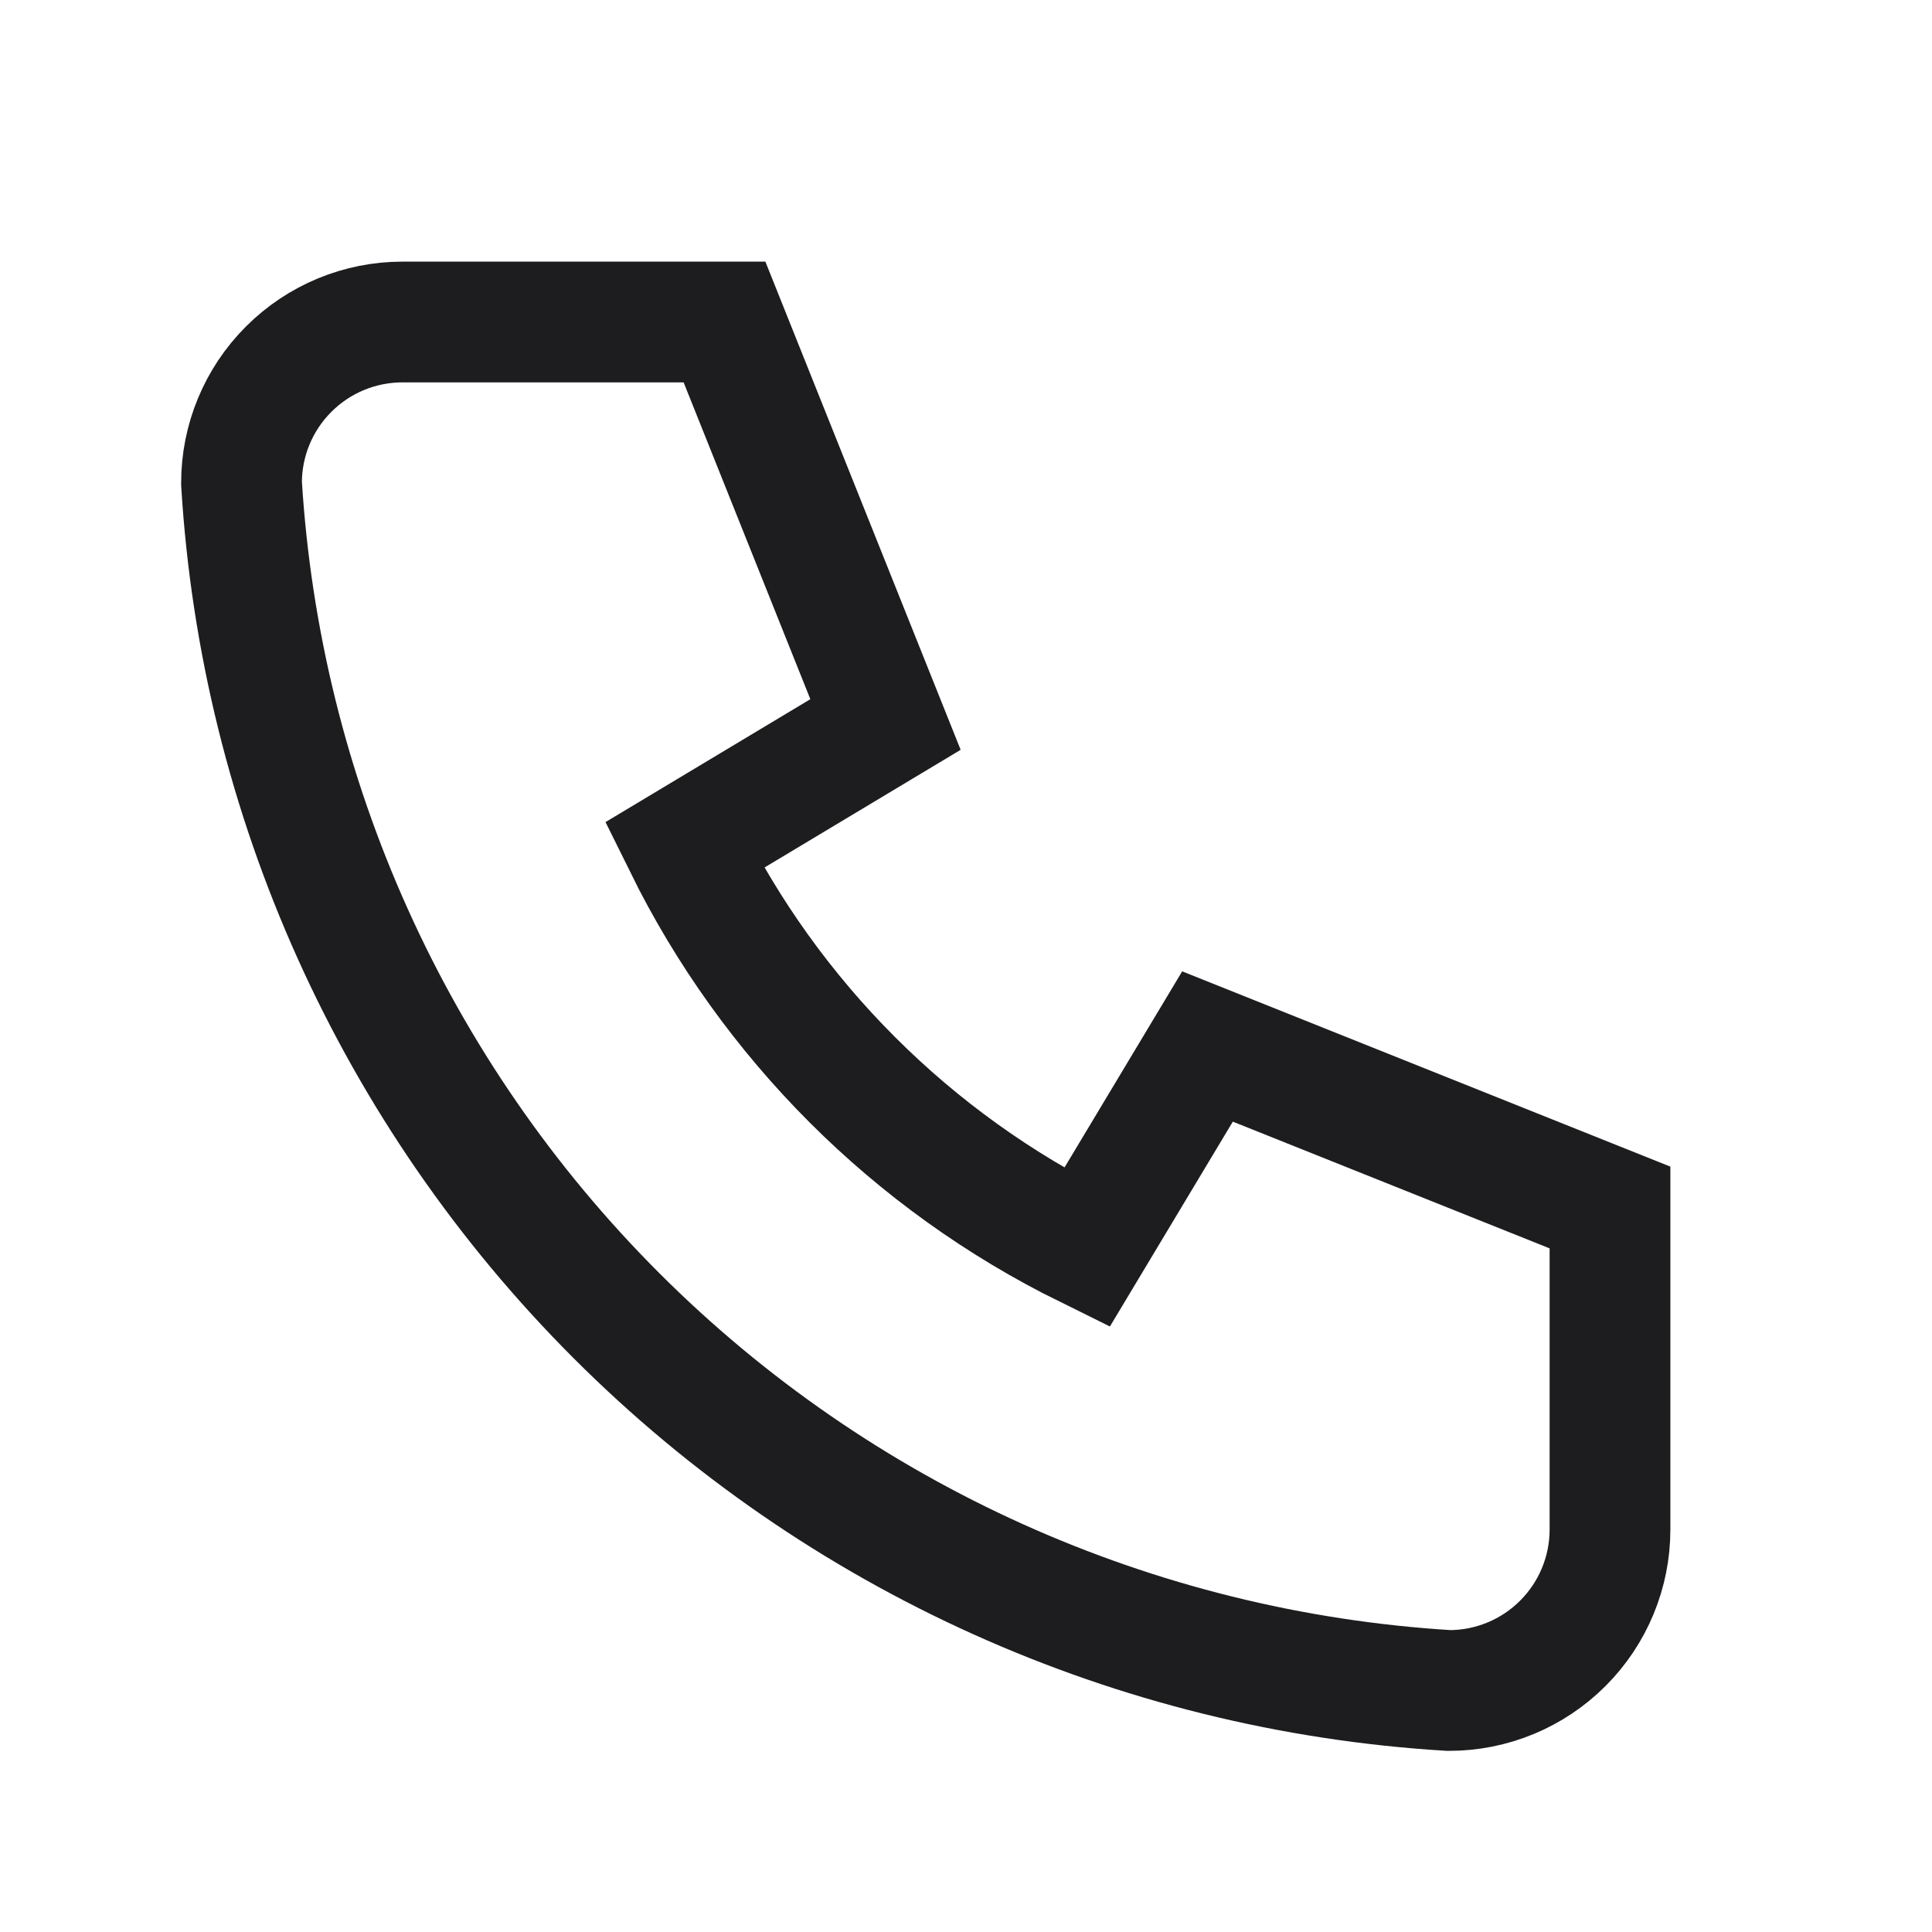 <svg width="48" height="48" viewBox="0 0 48 48" fill="none" xmlns="http://www.w3.org/2000/svg">
<path d="M10 8H18L22 18L17 21C19.142 25.343 22.657 28.858 27 31L30 26L40 30V38C40 39.061 39.579 40.078 38.828 40.828C38.078 41.579 37.061 42 36 42C28.198 41.526 20.84 38.213 15.314 32.686C9.787 27.16 6.474 19.802 6 12C6 10.939 6.421 9.922 7.172 9.172C7.922 8.421 8.939 8 10 8Z" stroke="#1D1D1F" stroke-width="3" stroke-linecap="round"/>
</svg>
